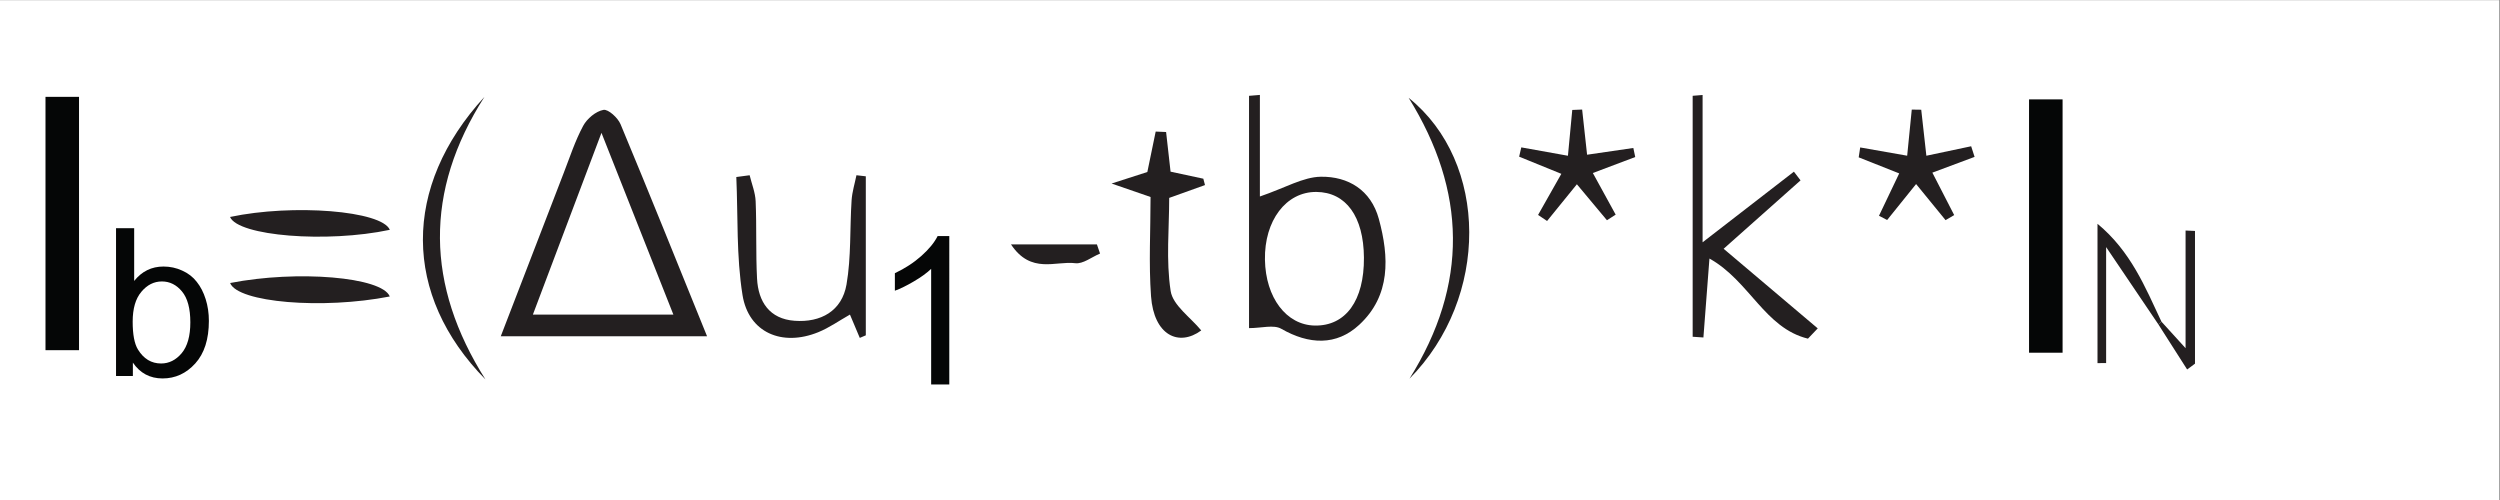 <?xml version="1.0" encoding="UTF-8" standalone="no"?>
<!-- Created with Inkscape (http://www.inkscape.org/) -->

<svg
   version="1.1"
   id="svg2"
   width="151.187"
   height="30.24"
   viewBox="0 0 151.187 30.24"
   sodipodi:docname="secured..eps"
   xmlns:inkscape="http://www.inkscape.org/namespaces/inkscape"
   xmlns:sodipodi="http://sodipodi.sourceforge.net/DTD/sodipodi-0.dtd"
   xmlns="http://www.w3.org/2000/svg"
   xmlns:svg="http://www.w3.org/2000/svg">
  <rect x="0" y="0" width="151.187" height="30.24" fill="#808080" stroke="none"/>
  <defs
     id="defs6">
    <clipPath
       clipPathUnits="userSpaceOnUse"
       id="clipPath20">
      <path
         d="M 5,0 V 206 H 1128 V 0 Z"
         id="path18" />
    </clipPath>
  </defs>
  <sodipodi:namedview
     id="namedview4"
     pagecolor="#505050"
     bordercolor="#eeeeee"
     borderopacity="1"
     inkscape:showpageshadow="0"
     inkscape:pageopacity="0"
     inkscape:pagecheckerboard="0"
     inkscape:deskcolor="#505050" />
  <g
     id="g8"
     inkscape:groupmode="layer"
     inkscape:label="ink_ext_XXXXXX"
     transform="matrix(1.333,0,0,-1.333,0,30.24)">
    <g
       id="g10"
       transform="scale(0.1)">
      <path
         d="M 0,0 H 1133.86 V 226.773 H 0 Z"
         style="fill:#ffffff;fill-opacity:1;fill-rule:nonzero;stroke:none"
         id="path12" />
      <g
         id="g14">
        <g
           id="g16"
           clip-path="url(#clipPath20)">
          <path
             d="m 305.496,84.129 c -10.965,27.715 -21.07,53.258 -32.625,82.461 -11.34,-30.055 -21.012,-55.68 -31.117,-82.461 21.809,0 41.219,0 63.742,0 z m 15.281,-9.836 c -31.367,0 -61.214,0 -93.593,0 9.707,25.195 19.089,49.605 28.523,74.004 2.801,7.23 5.215,14.691 8.867,21.473 1.754,3.269 5.727,6.597 9.188,7.238 2.183,0.398 6.547,-3.586 7.765,-6.504 13.188,-31.613 25.946,-63.41 39.25,-96.211"
             style="fill:#231f20;fill-opacity:1;fill-rule:evenodd;stroke:none"
             id="path22" />
          <path
             d="m 618.781,109.969 c -0.133,18.66 -8.144,29.719 -21.601,29.812 -13.711,0.094 -23.621,-12.98 -23.309,-30.754 0.297,-17.203 9.707,-29.633 22.606,-29.867 14.054,-0.25 22.445,11.34 22.304,30.809 z M 566.652,77.996 c 0,35.215 0,70.301 0,105.383 1.645,0.137 3.286,0.277 4.926,0.41 0,-14.926 0,-29.855 0,-46.078 11.613,3.969 19.617,8.855 27.692,8.965 12.324,0.168 22.675,-5.977 26.265,-19.113 4.735,-17.36 5.414,-34.813 -8.875,-48.051 -10.371,-9.605 -22.832,-9.027 -35.383,-1.816 -3.429,1.969 -8.961,0.301 -14.625,0.301"
             style="fill:#231f20;fill-opacity:1;fill-rule:evenodd;stroke:none"
             id="path24" />
          <path
             d="m 775.531,109.563 c -0.988,-12.895 -1.863,-24.356 -2.738,-35.809 -1.629,0.113 -3.254,0.223 -4.875,0.324 0,36.442 0,72.879 0,109.317 1.5,0.121 3.004,0.246 4.504,0.363 0,-20.578 0,-41.164 0,-66.828 16.797,12.992 29.109,22.515 41.426,32.043 1.004,-1.317 2.011,-2.633 3.011,-3.95 -10.617,-9.441 -21.234,-18.882 -34.894,-31.031 14.539,-12.304 28.613,-24.211 42.691,-36.113 -1.48,-1.551 -2.957,-3.109 -4.437,-4.66 -19.637,4.789 -26.485,26.183 -44.688,36.344"
             style="fill:#231f20;fill-opacity:1;fill-rule:evenodd;stroke:none"
             id="path26" />
          <path
             d="m 390.063,73.559 c -1.485,3.519 -2.973,7.051 -4.461,10.582 -4.899,-2.766 -9.399,-5.976 -14.379,-7.996 -16.399,-6.668 -31.621,-0.207 -34.364,16.867 -2.816,17.543 -2.023,35.664 -2.812,53.535 2.019,0.266 4.031,0.539 6.047,0.808 0.949,-3.941 2.566,-7.851 2.726,-11.82 0.485,-11.676 0.028,-23.394 0.633,-35.058 0.551,-10.579 5.695,-18.321 17.024,-19.149 11.921,-0.879 21.484,4.445 23.566,16.465 2.16,12.488 1.469,25.453 2.305,38.195 0.25,3.817 1.441,7.578 2.203,11.367 1.418,-0.164 2.832,-0.328 4.246,-0.488 0,-24.047 0,-48.094 0,-72.14 -0.91,-0.387 -1.824,-0.777 -2.734,-1.168"
             style="fill:#231f20;fill-opacity:1;fill-rule:evenodd;stroke:none"
             id="path28" />
          <path
             d="m 521.977,137.484 c -5.086,1.762 -9.317,3.215 -17.68,6.11 8.258,2.66 12.441,4.008 16.223,5.226 1.32,6.379 2.55,12.364 3.785,18.348 1.574,-0.07 3.156,-0.133 4.722,-0.203 0.633,-5.606 1.258,-11.203 2.024,-17.988 4.75,-1.016 9.808,-2.106 14.867,-3.192 0.25,-0.961 0.504,-1.926 0.754,-2.89 -4.875,-1.747 -9.754,-3.497 -16.234,-5.817 0,-13.758 -1.489,-28.273 0.656,-42.23 1.004,-6.527 9.031,-11.969 13.879,-17.906 -10.239,-7.531 -21.496,-2.156 -22.778,15.5 -1.074,14.836 -0.218,29.813 -0.218,45.043"
             style="fill:#231f20;fill-opacity:1;fill-rule:evenodd;stroke:none"
             id="path30" />
          <path
             d="m 926.758,177.809 c 1.027,-5.442 2.972,-10.895 2.93,-16.332 -0.208,-28.852 -0.883,-57.704 -1.7,-86.543 -0.011,-0.438 -3.871,-0.762 -7.097,-1.359 0,34.856 0,68.996 0,103.133 1.953,0.371 3.91,0.738 5.867,1.102"
             style="fill:#231f20;fill-opacity:1;fill-rule:evenodd;stroke:none"
             id="path32" />
          <path
             d="m 219.777,182.902 c -27.422,-42.914 -26.55,-85.507 0.457,-128.187 -37.64,38.301 -37.855,87.441 -0.457,128.187"
             style="fill:#231f20;fill-opacity:1;fill-rule:evenodd;stroke:none"
             id="path34" />
          <path
             d="m 639.453,55.062 c 26.789,42.824 25.891,85.079 -0.375,127.403 36.422,-29.246 36.727,-90.668 0.375,-127.403"
             style="fill:#231f20;fill-opacity:1;fill-rule:evenodd;stroke:none"
             id="path36" />
          <path
             d="m 708.336,147.992 c -6.715,2.731 -12.926,5.262 -19.141,7.789 0.328,1.403 0.653,2.805 0.973,4.215 6.75,-1.215 13.492,-2.422 21.164,-3.797 0.633,6.672 1.297,13.727 1.965,20.778 1.492,0.058 2.984,0.117 4.48,0.179 0.758,-6.968 1.524,-13.933 2.243,-20.492 7.398,1.078 14.187,2.07 20.98,3.063 0.285,-1.372 0.57,-2.743 0.859,-4.11 -6.23,-2.351 -12.457,-4.699 -19.226,-7.254 3.699,-6.734 7.023,-12.808 10.355,-18.879 -1.32,-0.847 -2.64,-1.699 -3.961,-2.546 -4.25,5.085 -8.496,10.171 -13.636,16.324 -4.61,-5.68 -9.067,-11.168 -13.524,-16.66 -1.363,0.914 -2.726,1.828 -4.086,2.742 3.246,5.734 6.489,11.469 10.555,18.648"
             style="fill:#231f20;fill-opacity:1;fill-rule:evenodd;stroke:none"
             id="path38" />
          <path
             d="m 876.664,148.531 c 3.664,-7.133 6.777,-13.187 9.899,-19.25 -1.305,-0.765 -2.606,-1.535 -3.907,-2.301 -4.226,5.176 -8.449,10.352 -13.371,16.379 -4.648,-5.781 -8.894,-11.043 -13.137,-16.312 -1.23,0.641 -2.464,1.277 -3.699,1.922 2.883,6.043 5.77,12.09 9.172,19.219 -5.683,2.25 -12.027,4.769 -18.379,7.285 0.227,1.492 0.453,2.988 0.68,4.492 6.914,-1.219 13.816,-2.438 21.312,-3.75 0.672,6.769 1.383,13.848 2.086,20.926 1.434,-0.02 2.864,-0.043 4.293,-0.063 0.742,-6.637 1.489,-13.277 2.328,-20.875 6.821,1.442 13.575,2.867 20.321,4.297 0.519,-1.609 1.039,-3.211 1.554,-4.82 -6.023,-2.246 -12.046,-4.492 -19.152,-7.149"
             style="fill:#231f20;fill-opacity:1;fill-rule:evenodd;stroke:none"
             id="path40" />
          <path
             d="m 176.855,122.594 c -28.562,-6.071 -68.859,-2.832 -72.492,5.832 28.629,6.058 68.86,2.824 72.492,-5.832"
             style="fill:#231f20;fill-opacity:1;fill-rule:evenodd;stroke:none"
             id="path42" />
          <path
             d="m 104.398,98.461 c 30.528,5.98 68.977,2.734 72.434,-6.109 -30.504,-5.981 -68.992,-2.731 -72.434,6.109"
             style="fill:#231f20;fill-opacity:1;fill-rule:evenodd;stroke:none"
             id="path44" />
          <path
             d="m 979.199,79.688 c -6.961,10.297 -13.918,20.593 -23.703,35.075 0,-20.512 0,-36.559 0,-52.606 -1.308,-0.016 -2.609,-0.027 -3.914,-0.043 0,20.074 0,40.149 0,63.211 15.102,-12.476 21.648,-28.742 29.016,-44.402 l -1.399,-1.234"
             style="fill:#231f20;fill-opacity:1;fill-rule:evenodd;stroke:none"
             id="path46" />
          <path
             d="m 980.598,80.922 c 2.558,-2.809 5.109,-5.613 10.941,-12.031 0,20.047 0,36.714 0,53.379 1.43,-0.063 2.852,-0.122 4.274,-0.184 0,-20.07 0,-40.141 0,-60.211 -1.184,-0.879 -2.375,-1.758 -3.563,-2.641 -4.352,6.816 -8.707,13.637 -13.051,20.453 l 1.399,1.234"
             style="fill:#231f20;fill-opacity:1;fill-rule:evenodd;stroke:none"
             id="path48" />
          <path
             d="m 458.664,115.973 c 15.328,0 27.152,0 38.981,0 0.472,-1.383 0.945,-2.77 1.414,-4.149 -3.77,-1.566 -7.762,-4.832 -11.266,-4.375 -8.777,1.145 -20.066,-5.125 -29.129,8.524"
             style="fill:#231f20;fill-opacity:1;fill-rule:evenodd;stroke:none"
             id="path50" />
          <g
             id="g52"
             transform="scale(10)">
            <g
               aria-label="I"
               transform="matrix(1,0,0,-1,0.567,6.799)"
               id="text56"
               style="font-size:16.056px;font-family:Arial;-inkscape-font-specification:ArialMT;fill:#050606">
              <path
                 d="M 1.497,0 V -11.493 H 3.018 V 0 Z"
                 id="path68" />
            </g>
            <g
               aria-label="b1"
               transform="matrix(1,0,0,-1,4.651,5.628)"
               id="text62"
               style="font-size:9.366px;font-family:Arial;-inkscape-font-specification:ArialMT;fill:#050606">
              <path
                 d="M 1.377,0 H 0.613 V -6.704 H 1.436 v 2.392 q 0.521,-0.654 1.331,-0.654 0.448,0 0.846,0.183 0.402,0.178 0.659,0.508 0.261,0.325 0.407,0.787 0.146,0.462 0.146,0.988 0,1.248 -0.617,1.93 -0.617,0.681 -1.482,0.681 -0.86,0 -1.349,-0.718 z m -0.009,-2.465 q 0,0.873 0.238,1.262 0.389,0.636 1.052,0.636 0.54,0 0.933,-0.466 0.393,-0.471 0.393,-1.399 0,-0.951 -0.38,-1.404 -0.375,-0.453 -0.91,-0.453 -0.54,0 -0.933,0.471 -0.393,0.466 -0.393,1.354 z"
                 id="path71" />
              <path
                 d="M 38.416,0.386 H 37.593 V -4.86 q -0.297,0.284 -0.782,0.567 -0.48,0.284 -0.864,0.425 v -0.796 q 0.691,-0.325 1.207,-0.787 0.517,-0.462 0.732,-0.896 h 0.53 z"
                 id="path73" />
            </g>
            <g
               aria-label="I"
               transform="matrix(1,0,0,-1,90.556,6.684)"
               id="text66"
               style="font-size:16.056px;font-family:Arial;-inkscape-font-specification:ArialMT;fill:#050606">
              <path
                 d="M 1.497,0 V -11.493 H 3.018 V 0 Z"
                 id="path76" />
            </g>
          </g>
        </g>
      </g>
    </g>
  </g>
</svg>
